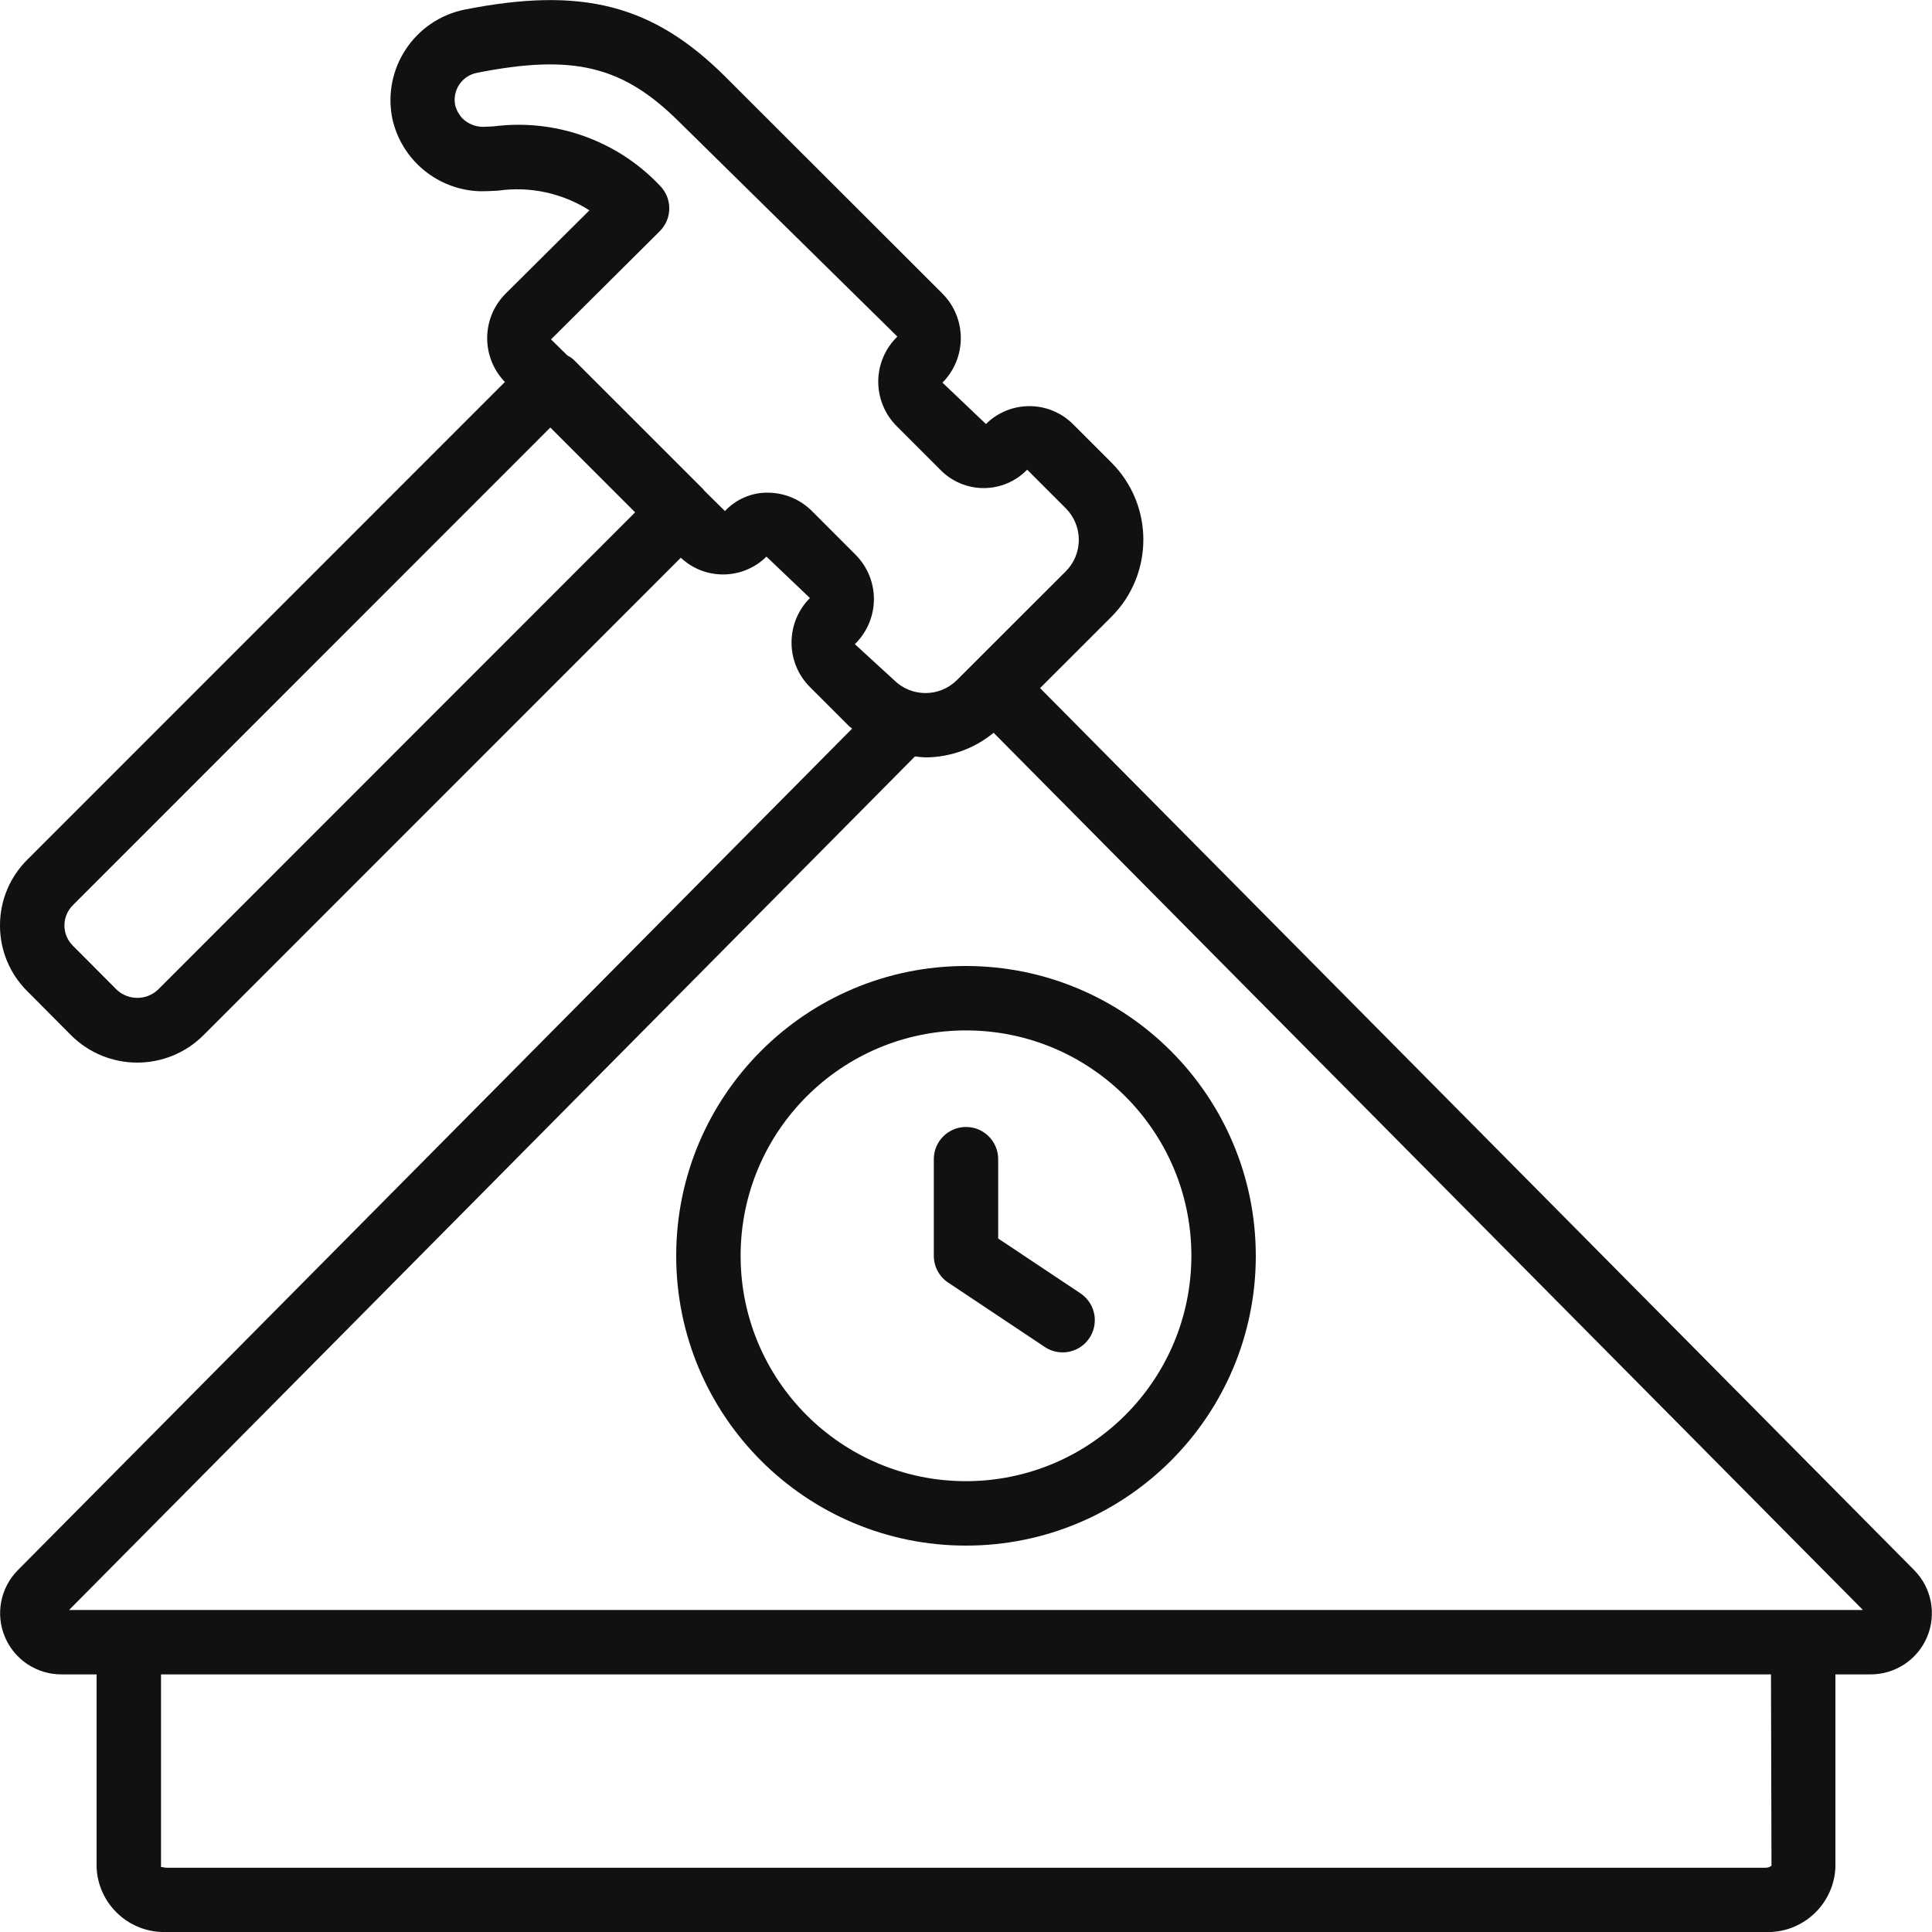 <?xml version="1.0" encoding="UTF-8"?>
<svg xmlns="http://www.w3.org/2000/svg" width="38" height="38" viewBox="0 0 38 38" fill="none">
  <g clip-path="url(#clip0_217_1757)">
    <path d="M-1.55474e-06 18.203C-0.001 18.691 0.194 19.159 0.542 19.501L1.396 20.36C2.116 21.08 3.283 21.08 4.003 20.36L13.391 10.97C13.867 11.417 14.611 11.407 15.075 10.948L15.93 11.762C15.448 12.247 15.448 13.029 15.93 13.513L16.69 14.273C16.711 14.296 16.737 14.31 16.76 14.331L0.346 30.888C0.007 31.234 -0.092 31.751 0.097 32.198C0.286 32.645 0.725 32.935 1.21 32.933H1.9V36.733C1.934 37.464 2.551 38.029 3.282 38H34.717C35.448 38.03 36.066 37.464 36.1 36.733V32.933H36.79C37.276 32.935 37.716 32.644 37.904 32.196C38.092 31.748 37.993 31.231 37.652 30.885L20.457 13.534L21.862 12.13C22.697 11.292 22.697 9.937 21.862 9.1L21.102 8.34C20.628 7.871 19.866 7.871 19.392 8.34L18.537 7.526C19.018 7.041 19.018 6.259 18.537 5.775L14.264 1.507C12.84 0.09 11.447 -0.269 9.133 0.19C8.15 0.393 7.517 1.352 7.717 2.335C7.898 3.152 8.614 3.741 9.451 3.762C9.55 3.762 9.669 3.758 9.804 3.749C10.428 3.661 11.062 3.799 11.593 4.137L9.943 5.777C9.467 6.256 9.461 7.027 9.931 7.513L0.547 16.899C0.196 17.242 -0.001 17.712 -1.55474e-06 18.203ZM34.843 36.696C34.807 36.725 34.762 36.739 34.716 36.736H3.283C3.211 36.736 3.172 36.708 3.167 36.729V32.933H34.833L34.843 36.696ZM1.358 31.667L17.996 14.878C18.065 14.888 18.134 14.894 18.203 14.897C18.692 14.895 19.165 14.724 19.543 14.413L36.642 31.667H1.358ZM12.978 4.546C13.097 4.427 13.164 4.266 13.164 4.098C13.164 3.93 13.097 3.769 12.978 3.65C12.141 2.765 10.931 2.332 9.722 2.484C9.628 2.49 9.541 2.495 9.489 2.495C9.34 2.491 9.198 2.431 9.093 2.326C9.025 2.252 8.976 2.163 8.952 2.066C8.896 1.774 9.086 1.492 9.377 1.433C11.28 1.057 12.251 1.293 13.367 2.405L17.65 6.62C17.412 6.851 17.276 7.168 17.274 7.499C17.272 7.831 17.403 8.149 17.638 8.383L18.493 9.238C18.717 9.47 19.026 9.6 19.348 9.6C19.67 9.6 19.978 9.47 20.203 9.238L20.963 9.998C21.304 10.341 21.304 10.895 20.963 11.237L18.823 13.375C18.48 13.717 17.926 13.717 17.583 13.375L16.814 12.67C17.051 12.439 17.186 12.123 17.189 11.791C17.191 11.46 17.06 11.142 16.825 10.908L15.97 10.052C15.74 9.821 15.427 9.691 15.1 9.69C14.781 9.687 14.476 9.819 14.259 10.052L13.85 9.648C13.844 9.642 13.843 9.634 13.837 9.628L11.273 7.065C11.239 7.036 11.2 7.011 11.159 6.991L10.838 6.675L12.978 4.546ZM1.44 17.797L10.824 8.409L12.492 10.077L3.108 19.465C2.88 19.681 2.522 19.681 2.294 19.465L1.437 18.604C1.328 18.498 1.267 18.353 1.267 18.202C1.268 18.049 1.33 17.903 1.44 17.797Z" fill="#111111"></path>
    <path d="M19 19C15.852 19 13.3 21.552 13.3 24.7C13.3 27.848 15.852 30.4 19 30.4C22.148 30.4 24.7 27.848 24.7 24.7C24.697 21.553 22.147 19.003 19 19ZM19 29.133C16.552 29.133 14.567 27.148 14.567 24.7C14.567 22.252 16.552 20.267 19 20.267C21.448 20.267 23.433 22.252 23.433 24.7C23.43 27.147 21.447 29.13 19 29.133Z" fill="#111111"></path>
    <path d="M19.633 24.36V22.799C19.633 22.45 19.35 22.166 19 22.166C18.65 22.166 18.367 22.45 18.367 22.799V24.699C18.367 24.911 18.472 25.109 18.648 25.226L20.549 26.493C20.737 26.619 20.978 26.634 21.181 26.534C21.384 26.434 21.517 26.233 21.532 26.007C21.547 25.781 21.44 25.565 21.252 25.439L19.633 24.36Z" fill="#111111"></path>
  </g>
  <defs>
    <clipPath id="clip0_217_1757">
      <rect width="38" height="38" fill="white"></rect>
    </clipPath>
  </defs>
</svg>

